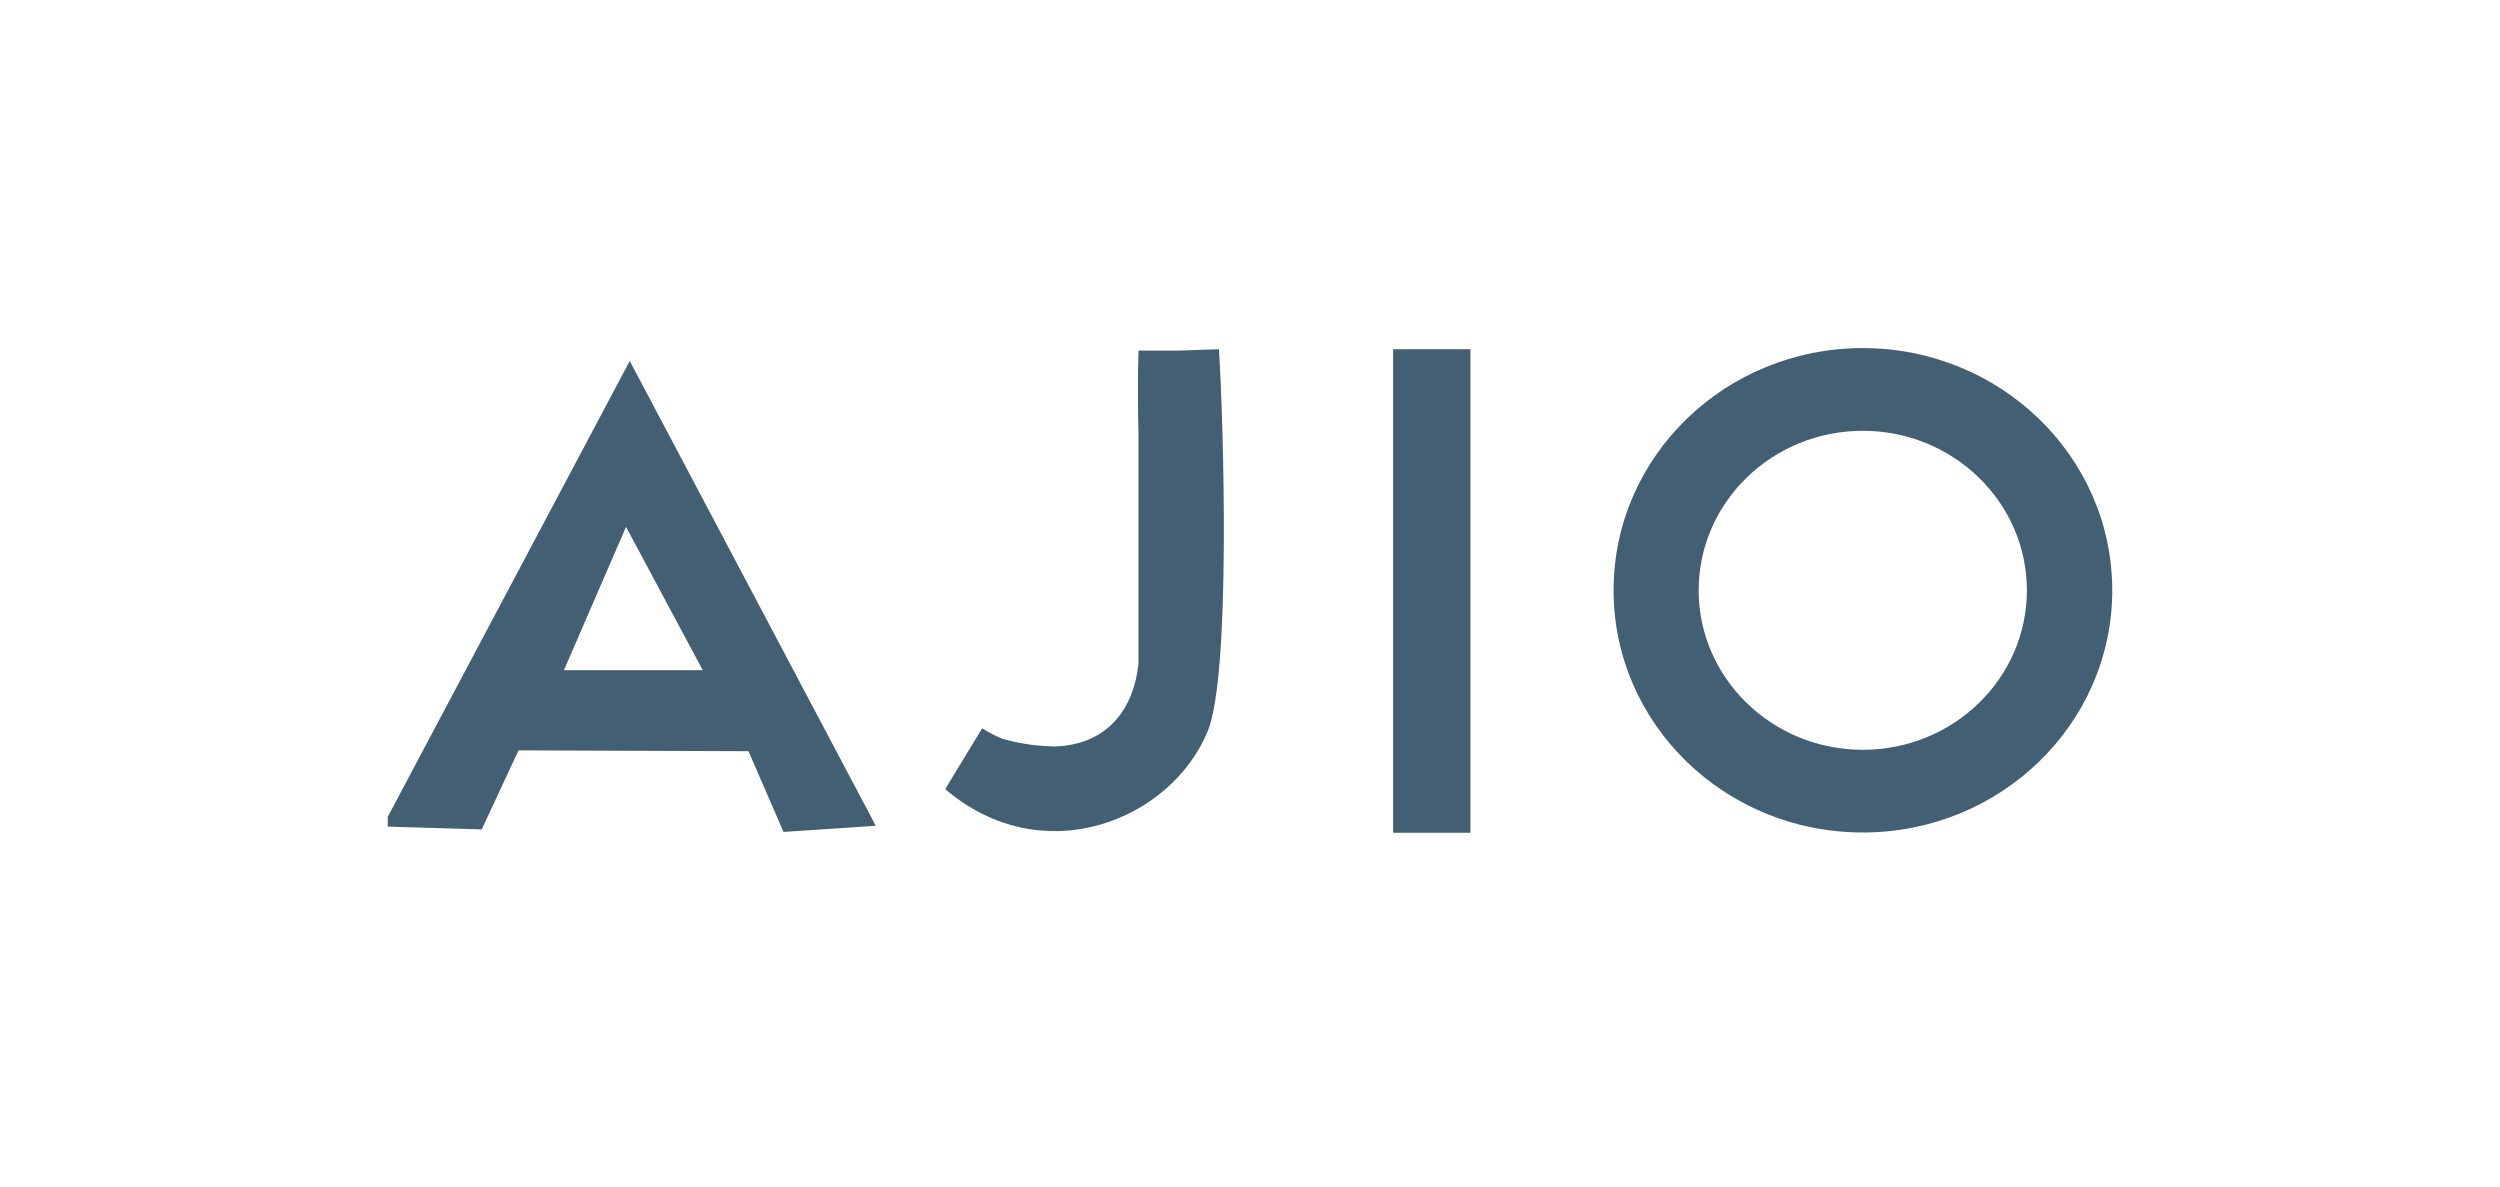 <svg xmlns="http://www.w3.org/2000/svg" fill="none" viewBox="0 0 316 150" height="150" width="316">
<g clip-path="url(#clip0_310_2387)">
<path fill="#435F74" d="M148.917 44.318H143.904V44.459C143.795 47.99 143.831 51.521 143.904 55.017V83.9C143.323 89.479 140.089 94.139 133.332 94.351C130.284 94.302 128.181 93.786 126.764 93.401C125.965 93.094 125.165 92.678 124.141 92.056C122.579 94.599 121.053 97.176 119.491 99.718C119.52 99.718 119.549 99.722 119.574 99.725C119.556 99.747 119.541 99.768 119.527 99.789C131.879 110.276 148.046 103.673 152.659 92.409C155.602 85.242 154.658 53.322 154.076 44.141L148.917 44.318ZM49.011 103.249V104.485L60.891 104.838L65.541 94.846L94.605 94.952L99.037 105.156L110.699 104.379L79.601 45.624L49.011 103.249ZM71.281 84.712L79.129 66.598L88.829 84.712H71.281ZM235.454 44C218.052 44 203.957 57.7 203.957 74.613C203.957 91.526 218.052 105.227 235.454 105.227C252.856 105.227 266.988 91.526 266.988 74.613C266.988 57.7 252.856 44 235.454 44ZM235.454 94.775C224.01 94.775 214.71 85.736 214.71 74.613C214.71 63.491 224.01 54.452 235.454 54.452C246.898 54.452 256.198 63.491 256.198 74.613C256.198 85.736 246.934 94.775 235.454 94.775Z" clip-rule="evenodd" fill-rule="evenodd"></path>
<path fill="#435F74" d="M176.092 44.141H185.865V105.261H176.092V44.141Z"></path>
</g>
<defs>
<clipPath id="clip0_310_2387">
<rect transform="translate(49 44)" fill="white" height="62" width="218"></rect>
</clipPath>
</defs>
</svg>
